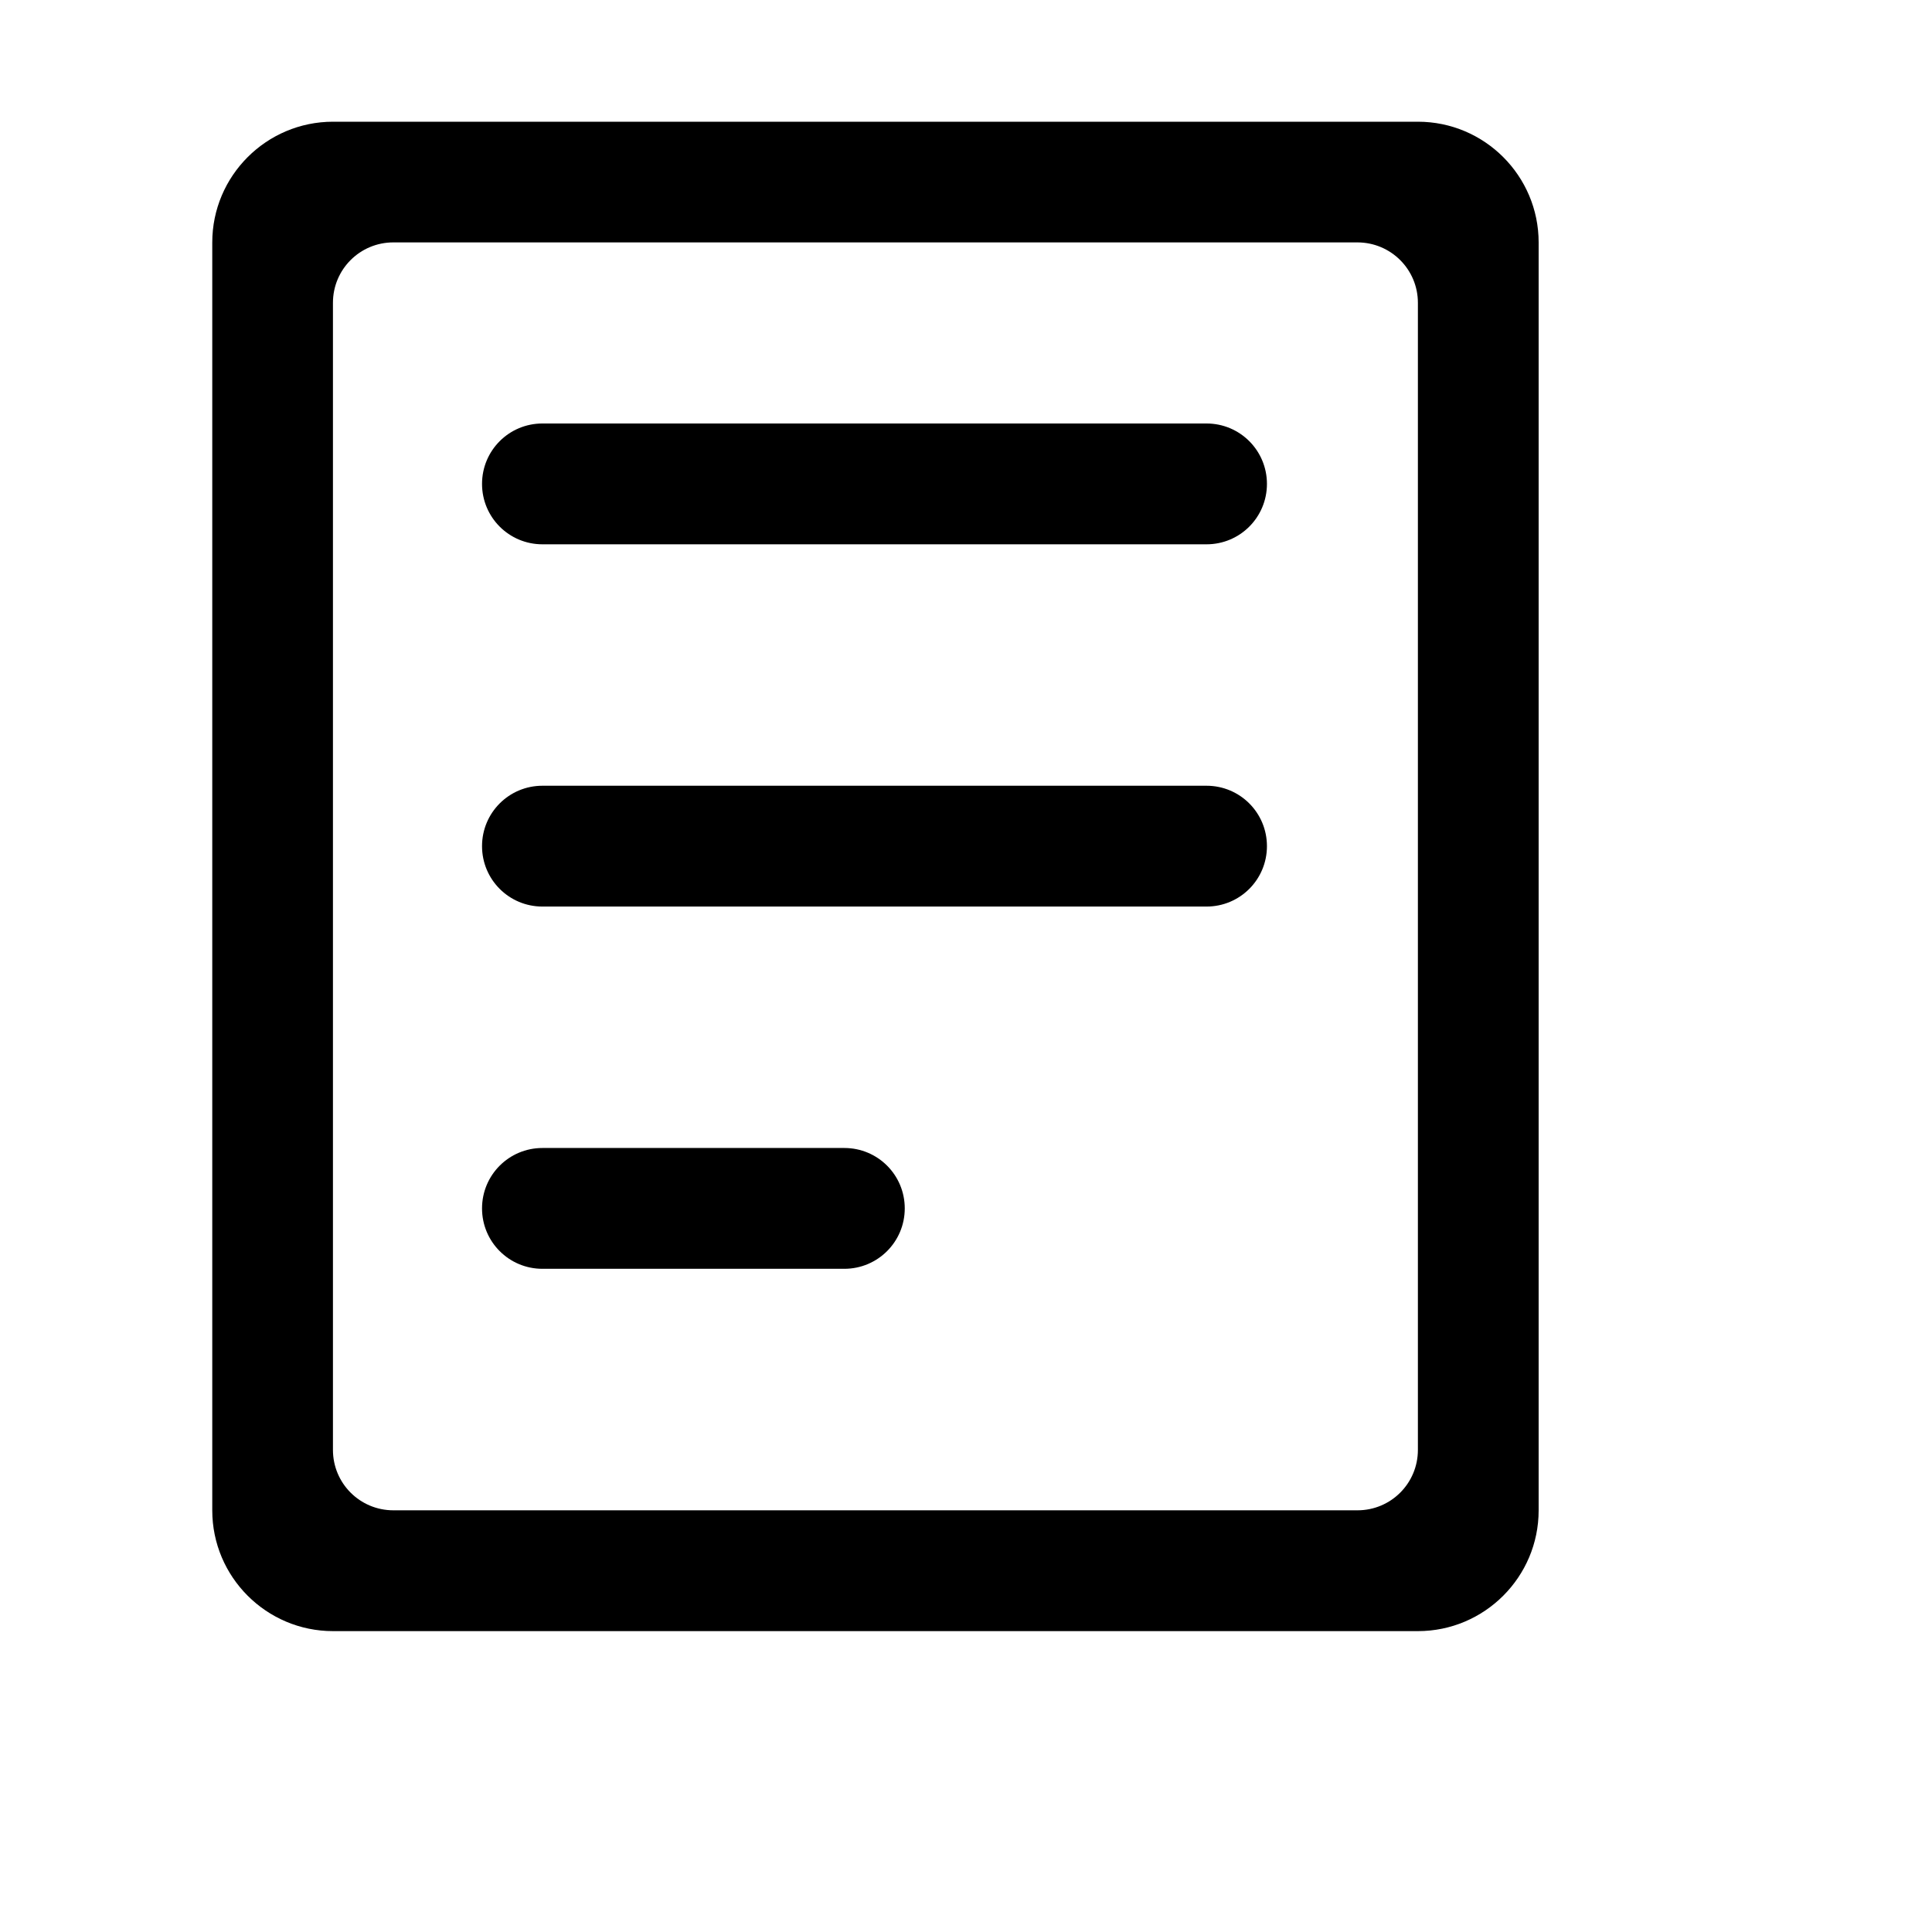 <?xml version="1.0" encoding="utf-8"?>
<!-- Generator: Adobe Illustrator 24.3.0, SVG Export Plug-In . SVG Version: 6.00 Build 0)  -->
<svg version="1.1" id="图层_1" xmlns="http://www.w3.org/2000/svg" xmlns:xlink="http://www.w3.org/1999/xlink" x="0px" y="0px"
	 viewBox="0 0 300 300" style="enable-background:new 0 0 300 300;" xml:space="preserve">
<path d="M220.17,47.02v178.12c0,5.19-4.19,9.38-9.38,9.38H61.08c-5.19,0-9.38-4.19-9.38-9.38V47.02c0-5.19,4.19-9.38,9.38-9.38
	h149.71C215.98,37.65,220.17,41.84,220.17,47.02z M220.17,18.9H51.71c-10.34,0-18.75,8.41-18.75,18.75v196.88
	c0,10.34,8.41,18.75,18.75,18.75h168.46c10.34,0,18.75-8.41,18.75-18.75V37.65C238.92,27.3,230.51,18.9,220.17,18.9z"/>
<path d="M187.35,84.52H84.23c-5.19,0-9.38-4.19-9.38-9.38s4.19-9.38,9.38-9.38h103.12c5.19,0,9.38,4.19,9.38,9.38
	S192.54,84.52,187.35,84.52z M187.35,140.77H84.23c-5.19,0-9.38-4.19-9.38-9.38s4.19-9.38,9.38-9.38h103.12
	c5.19,0,9.38,4.19,9.38,9.38S192.54,140.77,187.35,140.77z M131.1,197.02H84.23c-5.19,0-9.38-4.19-9.38-9.38s4.19-9.38,9.38-9.38
	h46.88c5.19,0,9.38,4.19,9.38,9.38S136.29,197.02,131.1,197.02z"/>
</svg>
